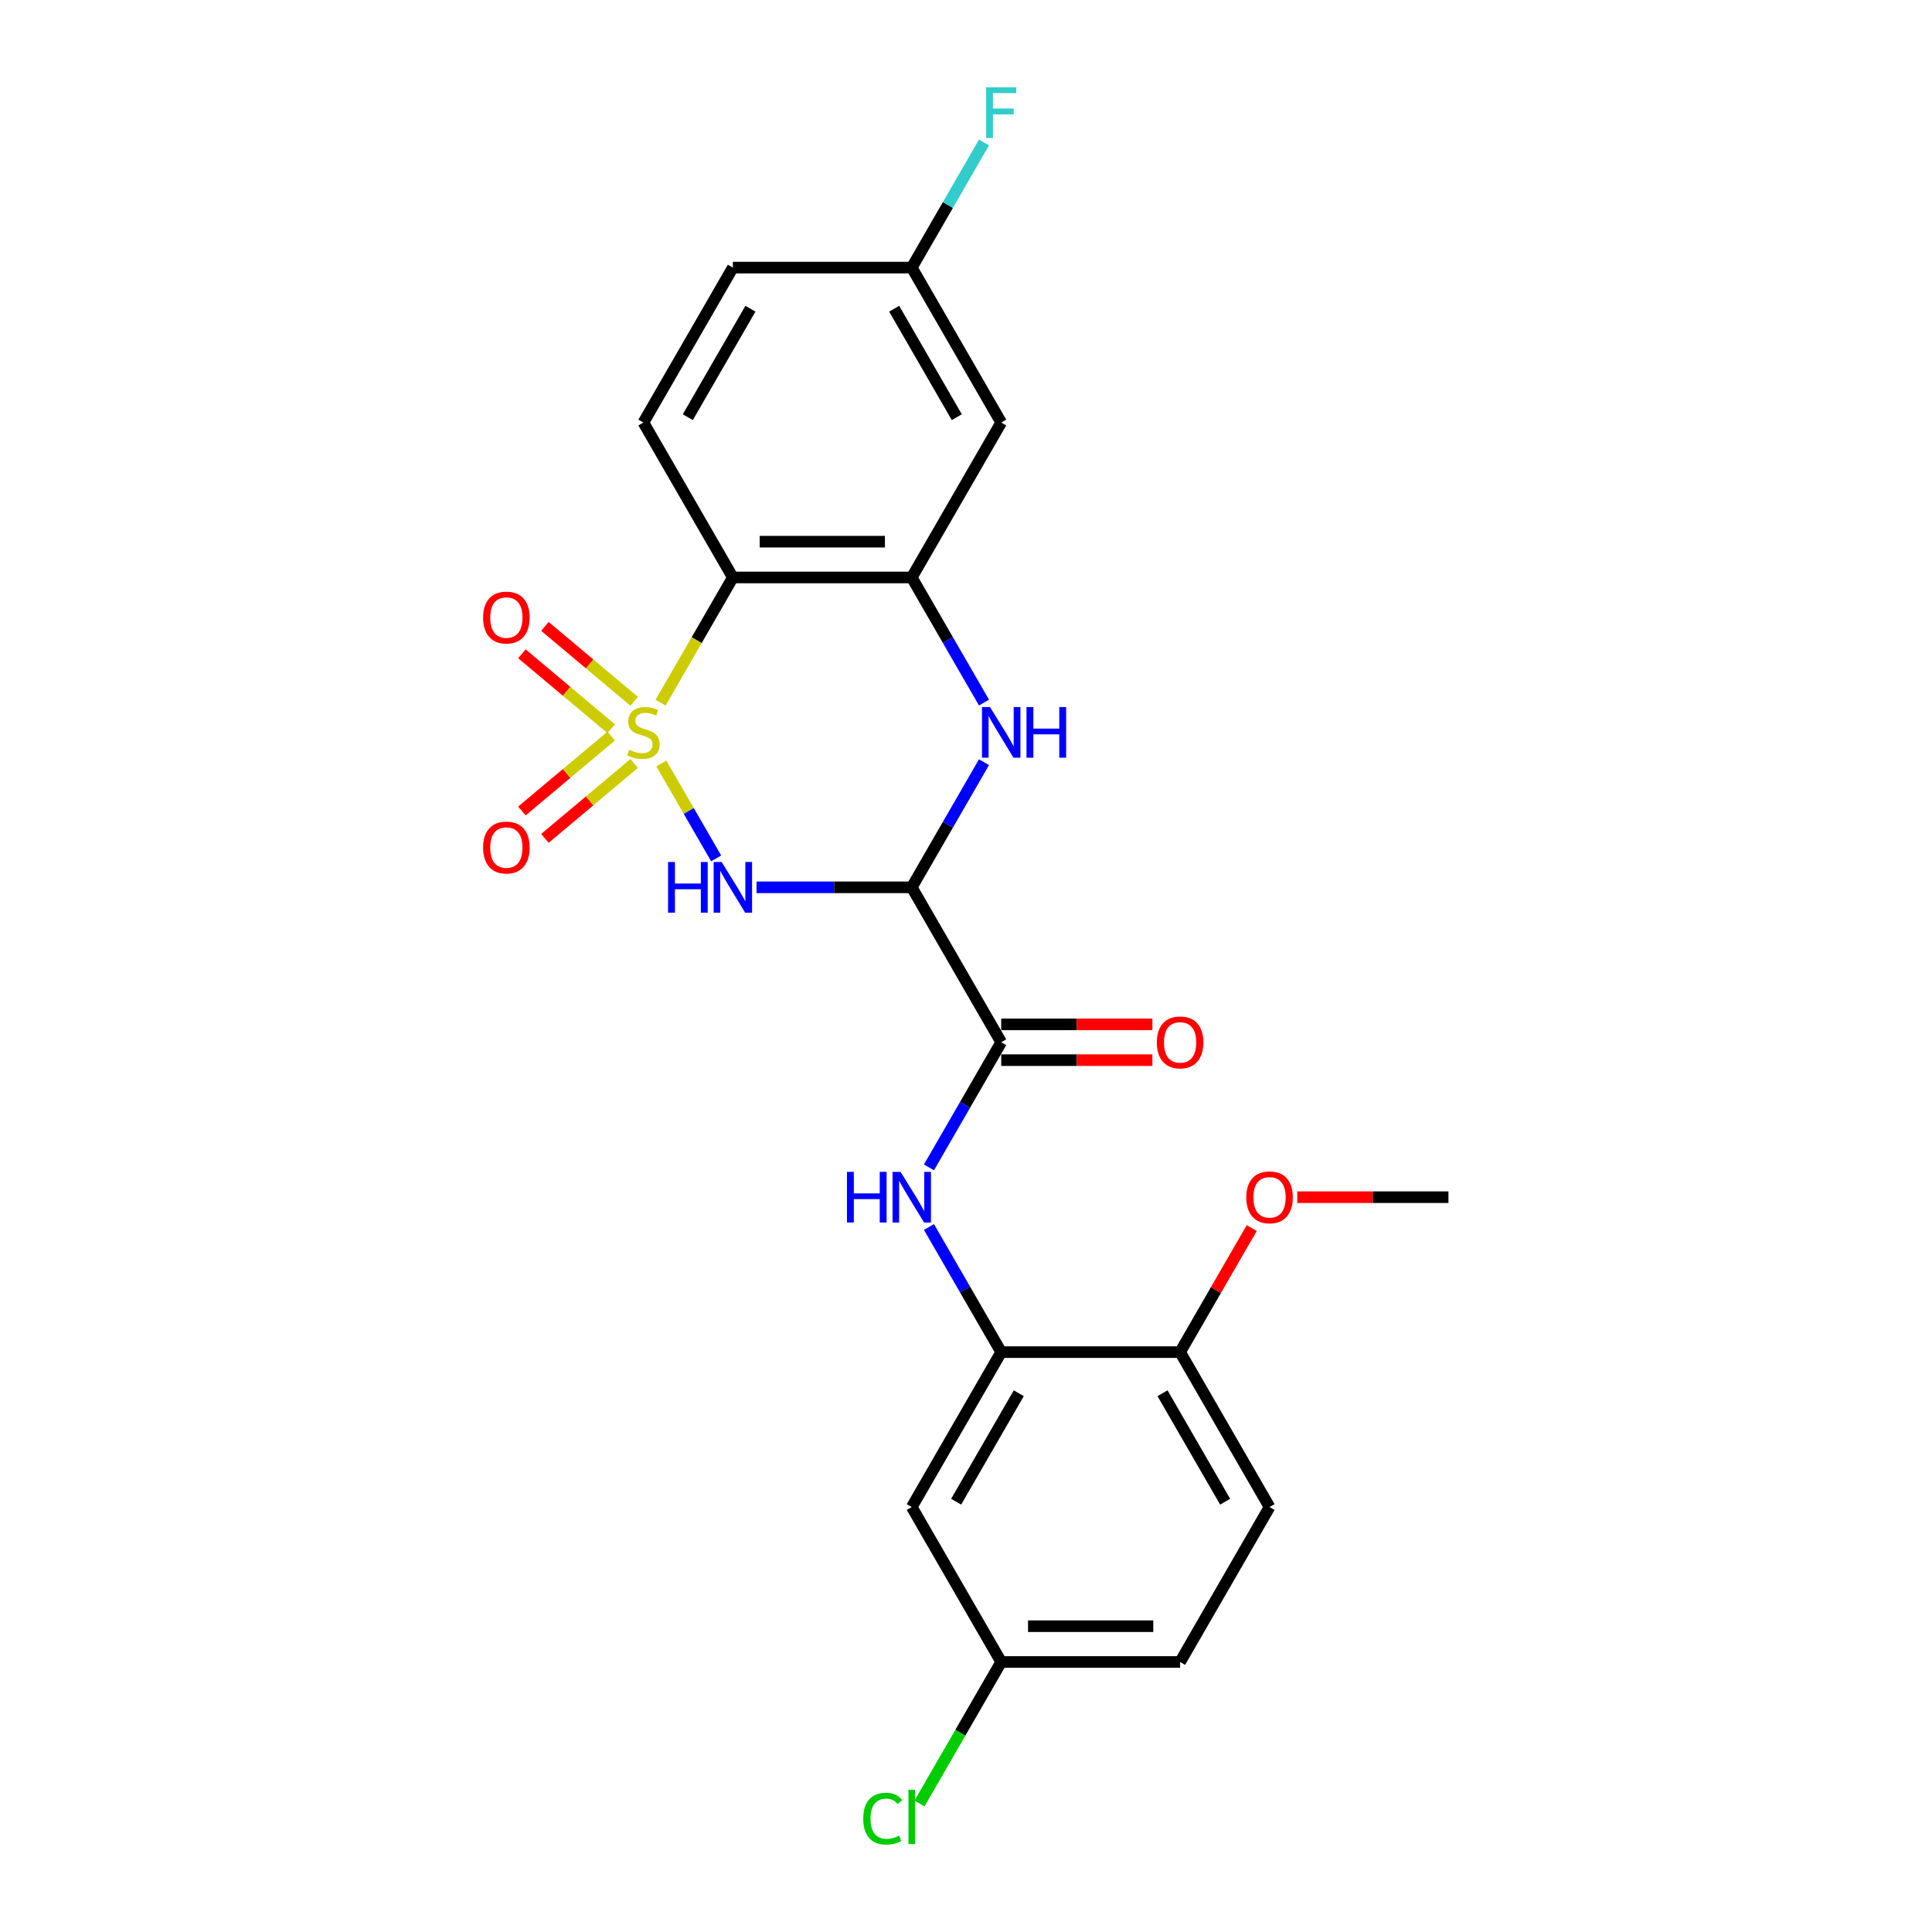 <?xml version='1.0' encoding='iso-8859-1'?>
<svg version='1.1' baseProfile='full'
              xmlns='http://www.w3.org/2000/svg'
                      xmlns:rdkit='http://www.rdkit.org/xml'
                      xmlns:xlink='http://www.w3.org/1999/xlink'
                  xml:space='preserve'
width='1000px' height='1000px' viewBox='0 0 1000 1000'>
<!-- END OF HEADER -->
<rect style='opacity:1.0;fill:#FFFFFF;stroke:none' width='1000' height='1000' x='0' y='0'> </rect>
<path class='bond-0' d='M 342.317,395.179 L 356.502,419.747' style='fill:none;fill-rule:evenodd;stroke:#CCCC00;stroke-width:6px;stroke-linecap:butt;stroke-linejoin:miter;stroke-opacity:1' />
<path class='bond-0' d='M 356.502,419.747 L 370.686,444.315' style='fill:none;fill-rule:evenodd;stroke:#0000FF;stroke-width:6px;stroke-linecap:butt;stroke-linejoin:miter;stroke-opacity:1' />
<path class='bond-2' d='M 341.911,363.695 L 360.618,331.294' style='fill:none;fill-rule:evenodd;stroke:#CCCC00;stroke-width:6px;stroke-linecap:butt;stroke-linejoin:miter;stroke-opacity:1' />
<path class='bond-2' d='M 360.618,331.294 L 379.325,298.893' style='fill:none;fill-rule:evenodd;stroke:#000000;stroke-width:6px;stroke-linecap:butt;stroke-linejoin:miter;stroke-opacity:1' />
<path class='bond-8' d='M 328.255,362.994 L 305.151,343.607' style='fill:none;fill-rule:evenodd;stroke:#CCCC00;stroke-width:6px;stroke-linecap:butt;stroke-linejoin:miter;stroke-opacity:1' />
<path class='bond-8' d='M 305.151,343.607 L 282.046,324.22' style='fill:none;fill-rule:evenodd;stroke:#FF0000;stroke-width:6px;stroke-linecap:butt;stroke-linejoin:miter;stroke-opacity:1' />
<path class='bond-8' d='M 316.351,377.181 L 293.246,357.794' style='fill:none;fill-rule:evenodd;stroke:#CCCC00;stroke-width:6px;stroke-linecap:butt;stroke-linejoin:miter;stroke-opacity:1' />
<path class='bond-8' d='M 293.246,357.794 L 270.142,338.407' style='fill:none;fill-rule:evenodd;stroke:#FF0000;stroke-width:6px;stroke-linecap:butt;stroke-linejoin:miter;stroke-opacity:1' />
<path class='bond-9' d='M 316.351,380.989 L 293.246,400.376' style='fill:none;fill-rule:evenodd;stroke:#CCCC00;stroke-width:6px;stroke-linecap:butt;stroke-linejoin:miter;stroke-opacity:1' />
<path class='bond-9' d='M 293.246,400.376 L 270.142,419.763' style='fill:none;fill-rule:evenodd;stroke:#FF0000;stroke-width:6px;stroke-linecap:butt;stroke-linejoin:miter;stroke-opacity:1' />
<path class='bond-9' d='M 328.255,395.176 L 305.151,414.563' style='fill:none;fill-rule:evenodd;stroke:#CCCC00;stroke-width:6px;stroke-linecap:butt;stroke-linejoin:miter;stroke-opacity:1' />
<path class='bond-9' d='M 305.151,414.563 L 282.046,433.95' style='fill:none;fill-rule:evenodd;stroke:#FF0000;stroke-width:6px;stroke-linecap:butt;stroke-linejoin:miter;stroke-opacity:1' />
<path class='bond-1' d='M 391.585,459.277 L 431.754,459.277' style='fill:none;fill-rule:evenodd;stroke:#0000FF;stroke-width:6px;stroke-linecap:butt;stroke-linejoin:miter;stroke-opacity:1' />
<path class='bond-1' d='M 431.754,459.277 L 471.923,459.277' style='fill:none;fill-rule:evenodd;stroke:#000000;stroke-width:6px;stroke-linecap:butt;stroke-linejoin:miter;stroke-opacity:1' />
<path class='bond-5' d='M 471.923,459.277 L 518.222,539.469' style='fill:none;fill-rule:evenodd;stroke:#000000;stroke-width:6px;stroke-linecap:butt;stroke-linejoin:miter;stroke-opacity:1' />
<path class='bond-24' d='M 471.923,459.277 L 490.619,426.894' style='fill:none;fill-rule:evenodd;stroke:#000000;stroke-width:6px;stroke-linecap:butt;stroke-linejoin:miter;stroke-opacity:1' />
<path class='bond-24' d='M 490.619,426.894 L 509.315,394.512' style='fill:none;fill-rule:evenodd;stroke:#0000FF;stroke-width:6px;stroke-linecap:butt;stroke-linejoin:miter;stroke-opacity:1' />
<path class='bond-4' d='M 379.325,298.893 L 471.923,298.893' style='fill:none;fill-rule:evenodd;stroke:#000000;stroke-width:6px;stroke-linecap:butt;stroke-linejoin:miter;stroke-opacity:1' />
<path class='bond-4' d='M 393.214,280.373 L 458.033,280.373' style='fill:none;fill-rule:evenodd;stroke:#000000;stroke-width:6px;stroke-linecap:butt;stroke-linejoin:miter;stroke-opacity:1' />
<path class='bond-11' d='M 379.325,298.893 L 333.026,218.701' style='fill:none;fill-rule:evenodd;stroke:#000000;stroke-width:6px;stroke-linecap:butt;stroke-linejoin:miter;stroke-opacity:1' />
<path class='bond-3' d='M 509.315,363.658 L 490.619,331.275' style='fill:none;fill-rule:evenodd;stroke:#0000FF;stroke-width:6px;stroke-linecap:butt;stroke-linejoin:miter;stroke-opacity:1' />
<path class='bond-3' d='M 490.619,331.275 L 471.923,298.893' style='fill:none;fill-rule:evenodd;stroke:#000000;stroke-width:6px;stroke-linecap:butt;stroke-linejoin:miter;stroke-opacity:1' />
<path class='bond-10' d='M 471.923,298.893 L 518.222,218.701' style='fill:none;fill-rule:evenodd;stroke:#000000;stroke-width:6px;stroke-linecap:butt;stroke-linejoin:miter;stroke-opacity:1' />
<path class='bond-6' d='M 518.222,539.469 L 499.525,571.852' style='fill:none;fill-rule:evenodd;stroke:#000000;stroke-width:6px;stroke-linecap:butt;stroke-linejoin:miter;stroke-opacity:1' />
<path class='bond-6' d='M 499.525,571.852 L 480.829,604.235' style='fill:none;fill-rule:evenodd;stroke:#0000FF;stroke-width:6px;stroke-linecap:butt;stroke-linejoin:miter;stroke-opacity:1' />
<path class='bond-14' d='M 518.222,548.729 L 557.344,548.729' style='fill:none;fill-rule:evenodd;stroke:#000000;stroke-width:6px;stroke-linecap:butt;stroke-linejoin:miter;stroke-opacity:1' />
<path class='bond-14' d='M 557.344,548.729 L 596.467,548.729' style='fill:none;fill-rule:evenodd;stroke:#FF0000;stroke-width:6px;stroke-linecap:butt;stroke-linejoin:miter;stroke-opacity:1' />
<path class='bond-14' d='M 518.222,530.21 L 557.344,530.21' style='fill:none;fill-rule:evenodd;stroke:#000000;stroke-width:6px;stroke-linecap:butt;stroke-linejoin:miter;stroke-opacity:1' />
<path class='bond-14' d='M 557.344,530.21 L 596.467,530.21' style='fill:none;fill-rule:evenodd;stroke:#FF0000;stroke-width:6px;stroke-linecap:butt;stroke-linejoin:miter;stroke-opacity:1' />
<path class='bond-7' d='M 480.829,635.088 L 499.525,667.471' style='fill:none;fill-rule:evenodd;stroke:#0000FF;stroke-width:6px;stroke-linecap:butt;stroke-linejoin:miter;stroke-opacity:1' />
<path class='bond-7' d='M 499.525,667.471 L 518.222,699.854' style='fill:none;fill-rule:evenodd;stroke:#000000;stroke-width:6px;stroke-linecap:butt;stroke-linejoin:miter;stroke-opacity:1' />
<path class='bond-12' d='M 518.222,699.854 L 471.923,780.046' style='fill:none;fill-rule:evenodd;stroke:#000000;stroke-width:6px;stroke-linecap:butt;stroke-linejoin:miter;stroke-opacity:1' />
<path class='bond-12' d='M 527.315,721.142 L 494.906,777.277' style='fill:none;fill-rule:evenodd;stroke:#000000;stroke-width:6px;stroke-linecap:butt;stroke-linejoin:miter;stroke-opacity:1' />
<path class='bond-13' d='M 518.222,699.854 L 610.82,699.854' style='fill:none;fill-rule:evenodd;stroke:#000000;stroke-width:6px;stroke-linecap:butt;stroke-linejoin:miter;stroke-opacity:1' />
<path class='bond-25' d='M 518.222,218.701 L 471.923,138.508' style='fill:none;fill-rule:evenodd;stroke:#000000;stroke-width:6px;stroke-linecap:butt;stroke-linejoin:miter;stroke-opacity:1' />
<path class='bond-25' d='M 495.238,215.932 L 462.829,159.797' style='fill:none;fill-rule:evenodd;stroke:#000000;stroke-width:6px;stroke-linecap:butt;stroke-linejoin:miter;stroke-opacity:1' />
<path class='bond-18' d='M 333.026,218.701 L 379.325,138.508' style='fill:none;fill-rule:evenodd;stroke:#000000;stroke-width:6px;stroke-linecap:butt;stroke-linejoin:miter;stroke-opacity:1' />
<path class='bond-18' d='M 356.009,215.932 L 388.418,159.797' style='fill:none;fill-rule:evenodd;stroke:#000000;stroke-width:6px;stroke-linecap:butt;stroke-linejoin:miter;stroke-opacity:1' />
<path class='bond-17' d='M 471.923,780.046 L 518.222,860.238' style='fill:none;fill-rule:evenodd;stroke:#000000;stroke-width:6px;stroke-linecap:butt;stroke-linejoin:miter;stroke-opacity:1' />
<path class='bond-16' d='M 610.82,699.854 L 657.119,780.046' style='fill:none;fill-rule:evenodd;stroke:#000000;stroke-width:6px;stroke-linecap:butt;stroke-linejoin:miter;stroke-opacity:1' />
<path class='bond-16' d='M 601.726,721.142 L 634.135,777.277' style='fill:none;fill-rule:evenodd;stroke:#000000;stroke-width:6px;stroke-linecap:butt;stroke-linejoin:miter;stroke-opacity:1' />
<path class='bond-22' d='M 610.82,699.854 L 629.355,667.749' style='fill:none;fill-rule:evenodd;stroke:#000000;stroke-width:6px;stroke-linecap:butt;stroke-linejoin:miter;stroke-opacity:1' />
<path class='bond-22' d='M 629.355,667.749 L 647.891,635.644' style='fill:none;fill-rule:evenodd;stroke:#FF0000;stroke-width:6px;stroke-linecap:butt;stroke-linejoin:miter;stroke-opacity:1' />
<path class='bond-15' d='M 471.923,138.508 L 379.325,138.508' style='fill:none;fill-rule:evenodd;stroke:#000000;stroke-width:6px;stroke-linecap:butt;stroke-linejoin:miter;stroke-opacity:1' />
<path class='bond-21' d='M 471.923,138.508 L 490.619,106.126' style='fill:none;fill-rule:evenodd;stroke:#000000;stroke-width:6px;stroke-linecap:butt;stroke-linejoin:miter;stroke-opacity:1' />
<path class='bond-21' d='M 490.619,106.126 L 509.315,73.743' style='fill:none;fill-rule:evenodd;stroke:#33CCCC;stroke-width:6px;stroke-linecap:butt;stroke-linejoin:miter;stroke-opacity:1' />
<path class='bond-19' d='M 657.119,780.046 L 610.82,860.238' style='fill:none;fill-rule:evenodd;stroke:#000000;stroke-width:6px;stroke-linecap:butt;stroke-linejoin:miter;stroke-opacity:1' />
<path class='bond-20' d='M 518.222,860.238 L 497.082,896.854' style='fill:none;fill-rule:evenodd;stroke:#000000;stroke-width:6px;stroke-linecap:butt;stroke-linejoin:miter;stroke-opacity:1' />
<path class='bond-20' d='M 497.082,896.854 L 475.941,933.47' style='fill:none;fill-rule:evenodd;stroke:#00CC00;stroke-width:6px;stroke-linecap:butt;stroke-linejoin:miter;stroke-opacity:1' />
<path class='bond-26' d='M 518.222,860.238 L 610.82,860.238' style='fill:none;fill-rule:evenodd;stroke:#000000;stroke-width:6px;stroke-linecap:butt;stroke-linejoin:miter;stroke-opacity:1' />
<path class='bond-26' d='M 532.111,841.718 L 596.93,841.718' style='fill:none;fill-rule:evenodd;stroke:#000000;stroke-width:6px;stroke-linecap:butt;stroke-linejoin:miter;stroke-opacity:1' />
<path class='bond-23' d='M 671.471,619.662 L 710.594,619.662' style='fill:none;fill-rule:evenodd;stroke:#FF0000;stroke-width:6px;stroke-linecap:butt;stroke-linejoin:miter;stroke-opacity:1' />
<path class='bond-23' d='M 710.594,619.662 L 749.717,619.662' style='fill:none;fill-rule:evenodd;stroke:#000000;stroke-width:6px;stroke-linecap:butt;stroke-linejoin:miter;stroke-opacity:1' />
<path  class='atom-0' d='M 325.618 388.086
Q 325.914 388.197, 327.136 388.715
Q 328.359 389.234, 329.692 389.567
Q 331.063 389.863, 332.396 389.863
Q 334.878 389.863, 336.322 388.678
Q 337.767 387.456, 337.767 385.345
Q 337.767 383.9, 337.026 383.011
Q 336.322 382.122, 335.211 381.641
Q 334.1 381.159, 332.248 380.604
Q 329.914 379.9, 328.507 379.233
Q 327.136 378.566, 326.136 377.159
Q 325.173 375.751, 325.173 373.381
Q 325.173 370.084, 327.396 368.047
Q 329.655 366.01, 334.1 366.01
Q 337.137 366.01, 340.582 367.455
L 339.73 370.307
Q 336.581 369.01, 334.211 369.01
Q 331.655 369.01, 330.248 370.084
Q 328.84 371.122, 328.877 372.936
Q 328.877 374.344, 329.581 375.196
Q 330.322 376.048, 331.359 376.529
Q 332.433 377.011, 334.211 377.566
Q 336.581 378.307, 337.989 379.048
Q 339.396 379.789, 340.397 381.307
Q 341.434 382.789, 341.434 385.345
Q 341.434 388.974, 338.989 390.938
Q 336.581 392.864, 332.544 392.864
Q 330.211 392.864, 328.433 392.345
Q 326.692 391.864, 324.618 391.012
L 325.618 388.086
' fill='#CCCC00'/>
<path  class='atom-1' d='M 345.786 446.165
L 349.341 446.165
L 349.341 457.314
L 362.75 457.314
L 362.75 446.165
L 366.305 446.165
L 366.305 472.389
L 362.75 472.389
L 362.75 460.277
L 349.341 460.277
L 349.341 472.389
L 345.786 472.389
L 345.786 446.165
' fill='#0000FF'/>
<path  class='atom-1' d='M 373.528 446.165
L 382.121 460.055
Q 382.973 461.425, 384.343 463.907
Q 385.714 466.389, 385.788 466.537
L 385.788 446.165
L 389.27 446.165
L 389.27 472.389
L 385.677 472.389
L 376.454 457.203
Q 375.38 455.425, 374.232 453.388
Q 373.121 451.351, 372.787 450.721
L 372.787 472.389
L 369.38 472.389
L 369.38 446.165
L 373.528 446.165
' fill='#0000FF'/>
<path  class='atom-4' d='M 512.425 365.973
L 521.018 379.863
Q 521.87 381.233, 523.24 383.715
Q 524.611 386.197, 524.685 386.345
L 524.685 365.973
L 528.167 365.973
L 528.167 392.197
L 524.574 392.197
L 515.351 377.011
Q 514.277 375.233, 513.129 373.196
Q 512.018 371.159, 511.684 370.529
L 511.684 392.197
L 508.277 392.197
L 508.277 365.973
L 512.425 365.973
' fill='#0000FF'/>
<path  class='atom-4' d='M 531.315 365.973
L 534.871 365.973
L 534.871 377.122
L 548.279 377.122
L 548.279 365.973
L 551.835 365.973
L 551.835 392.197
L 548.279 392.197
L 548.279 380.085
L 534.871 380.085
L 534.871 392.197
L 531.315 392.197
L 531.315 365.973
' fill='#0000FF'/>
<path  class='atom-7' d='M 438.384 606.55
L 441.939 606.55
L 441.939 617.698
L 455.348 617.698
L 455.348 606.55
L 458.903 606.55
L 458.903 632.773
L 455.348 632.773
L 455.348 620.662
L 441.939 620.662
L 441.939 632.773
L 438.384 632.773
L 438.384 606.55
' fill='#0000FF'/>
<path  class='atom-7' d='M 466.126 606.55
L 474.719 620.439
Q 475.571 621.81, 476.941 624.291
Q 478.312 626.773, 478.386 626.921
L 478.386 606.55
L 481.868 606.55
L 481.868 632.773
L 478.275 632.773
L 469.052 617.587
Q 467.978 615.809, 466.83 613.772
Q 465.719 611.735, 465.385 611.105
L 465.385 632.773
L 461.978 632.773
L 461.978 606.55
L 466.126 606.55
' fill='#0000FF'/>
<path  class='atom-9' d='M 250.054 319.638
Q 250.054 313.342, 253.165 309.823
Q 256.276 306.304, 262.092 306.304
Q 267.907 306.304, 271.018 309.823
Q 274.129 313.342, 274.129 319.638
Q 274.129 326.009, 270.981 329.639
Q 267.833 333.232, 262.092 333.232
Q 256.313 333.232, 253.165 329.639
Q 250.054 326.046, 250.054 319.638
M 262.092 330.268
Q 266.092 330.268, 268.24 327.602
Q 270.425 324.898, 270.425 319.638
Q 270.425 314.49, 268.24 311.897
Q 266.092 309.267, 262.092 309.267
Q 258.091 309.267, 255.906 311.86
Q 253.758 314.453, 253.758 319.638
Q 253.758 324.935, 255.906 327.602
Q 258.091 330.268, 262.092 330.268
' fill='#FF0000'/>
<path  class='atom-10' d='M 250.054 438.68
Q 250.054 432.383, 253.165 428.865
Q 256.276 425.346, 262.092 425.346
Q 267.907 425.346, 271.018 428.865
Q 274.129 432.383, 274.129 438.68
Q 274.129 445.051, 270.981 448.68
Q 267.833 452.273, 262.092 452.273
Q 256.313 452.273, 253.165 448.68
Q 250.054 445.088, 250.054 438.68
M 262.092 449.31
Q 266.092 449.31, 268.24 446.643
Q 270.425 443.939, 270.425 438.68
Q 270.425 433.531, 268.24 430.939
Q 266.092 428.309, 262.092 428.309
Q 258.091 428.309, 255.906 430.902
Q 253.758 433.494, 253.758 438.68
Q 253.758 443.976, 255.906 446.643
Q 258.091 449.31, 262.092 449.31
' fill='#FF0000'/>
<path  class='atom-15' d='M 598.782 539.543
Q 598.782 533.247, 601.893 529.728
Q 605.004 526.209, 610.82 526.209
Q 616.635 526.209, 619.746 529.728
Q 622.857 533.247, 622.857 539.543
Q 622.857 545.914, 619.709 549.544
Q 616.561 553.137, 610.82 553.137
Q 605.041 553.137, 601.893 549.544
Q 598.782 545.951, 598.782 539.543
M 610.82 550.174
Q 614.82 550.174, 616.968 547.507
Q 619.153 544.803, 619.153 539.543
Q 619.153 534.395, 616.968 531.802
Q 614.82 529.172, 610.82 529.172
Q 606.819 529.172, 604.634 531.765
Q 602.486 534.358, 602.486 539.543
Q 602.486 544.84, 604.634 547.507
Q 606.819 550.174, 610.82 550.174
' fill='#FF0000'/>
<path  class='atom-21' d='M 446.81 941.338
Q 446.81 934.819, 449.847 931.411
Q 452.922 927.967, 458.737 927.967
Q 464.144 927.967, 467.033 931.782
L 464.589 933.782
Q 462.478 931.004, 458.737 931.004
Q 454.773 931.004, 452.662 933.671
Q 450.588 936.3, 450.588 941.338
Q 450.588 946.523, 452.736 949.19
Q 454.922 951.857, 459.144 951.857
Q 462.033 951.857, 465.404 950.116
L 466.441 952.894
Q 465.07 953.783, 462.996 954.301
Q 460.922 954.82, 458.626 954.82
Q 452.922 954.82, 449.847 951.338
Q 446.81 947.857, 446.81 941.338
' fill='#00CC00'/>
<path  class='atom-21' d='M 470.219 926.374
L 473.626 926.374
L 473.626 954.487
L 470.219 954.487
L 470.219 926.374
' fill='#00CC00'/>
<path  class='atom-22' d='M 510.425 45.204
L 526.018 45.204
L 526.018 48.205
L 513.944 48.205
L 513.944 56.168
L 524.685 56.168
L 524.685 59.205
L 513.944 59.205
L 513.944 71.428
L 510.425 71.428
L 510.425 45.204
' fill='#33CCCC'/>
<path  class='atom-23' d='M 645.081 619.736
Q 645.081 613.439, 648.192 609.92
Q 651.303 606.402, 657.119 606.402
Q 662.934 606.402, 666.045 609.92
Q 669.156 613.439, 669.156 619.736
Q 669.156 626.106, 666.008 629.736
Q 662.86 633.329, 657.119 633.329
Q 651.34 633.329, 648.192 629.736
Q 645.081 626.143, 645.081 619.736
M 657.119 630.366
Q 661.119 630.366, 663.267 627.699
Q 665.452 624.995, 665.452 619.736
Q 665.452 614.587, 663.267 611.994
Q 661.119 609.365, 657.119 609.365
Q 653.118 609.365, 650.933 611.957
Q 648.785 614.55, 648.785 619.736
Q 648.785 625.032, 650.933 627.699
Q 653.118 630.366, 657.119 630.366
' fill='#FF0000'/>
</svg>
